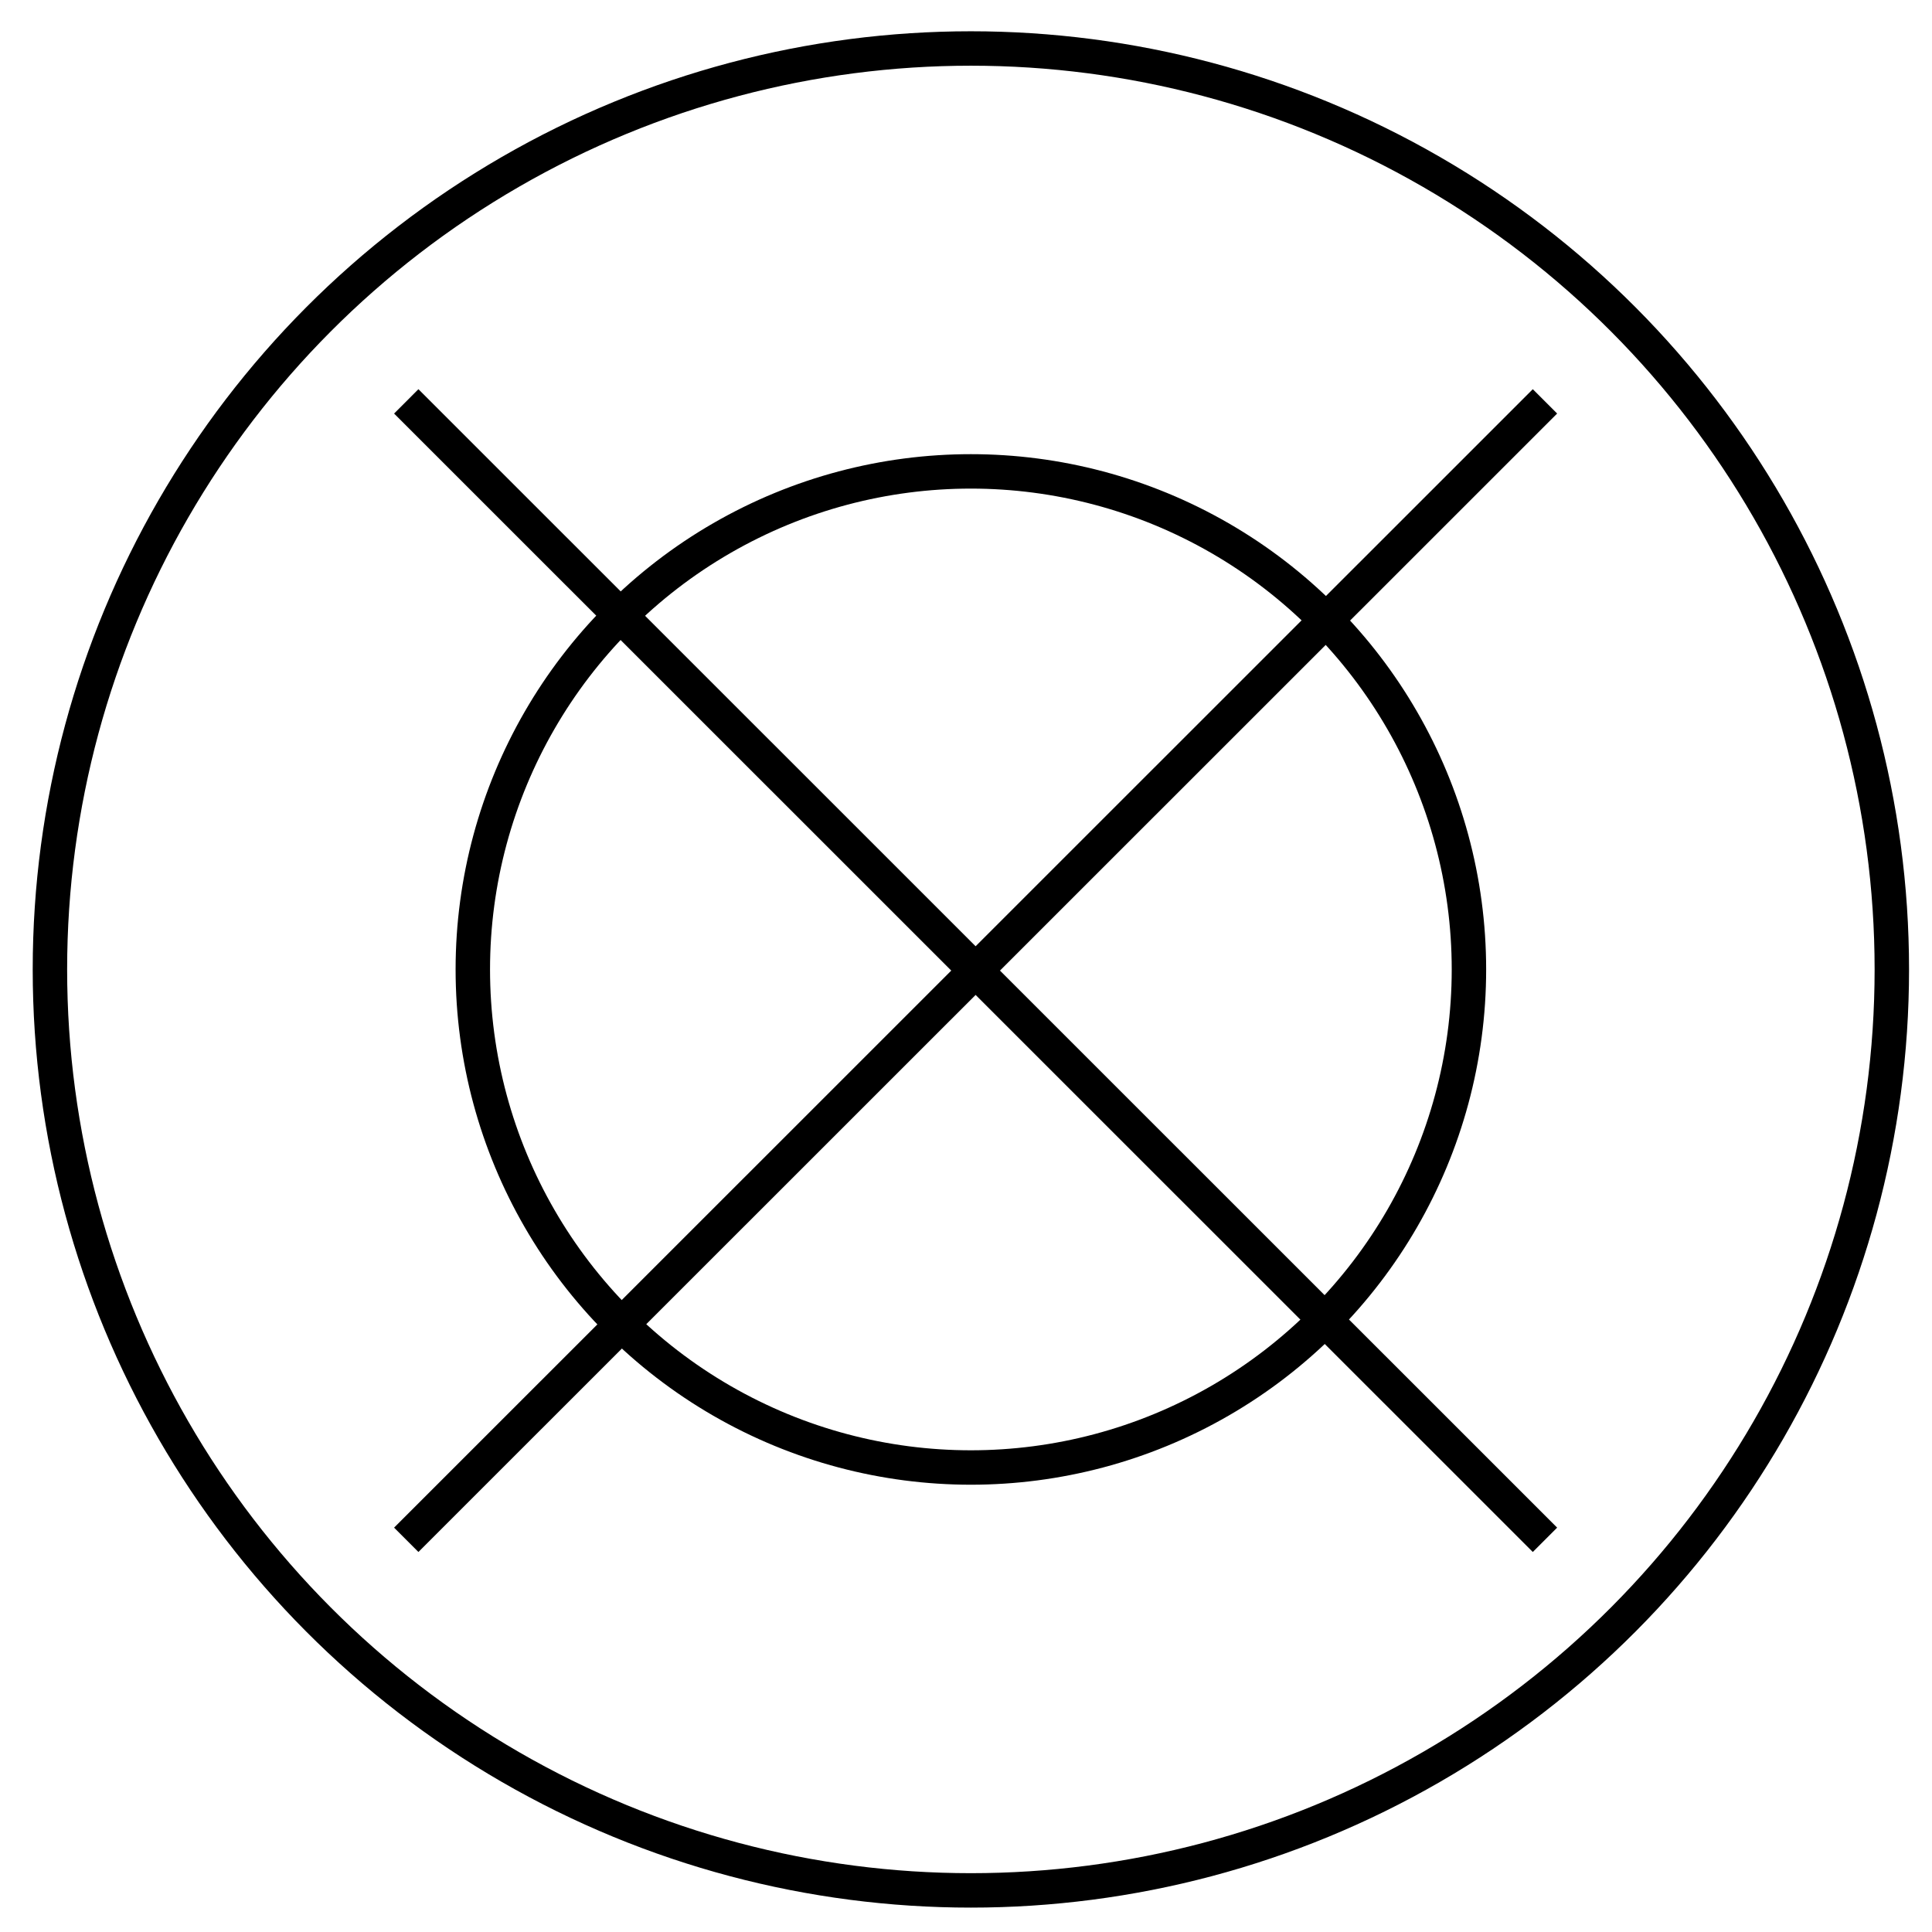 <?xml version="1.0" encoding="utf-8"?>
<!-- Generator: Adobe Illustrator 23.0.4, SVG Export Plug-In . SVG Version: 6.00 Build 0)  -->
<svg version="1.1" id="Ebene_1" xmlns="http://www.w3.org/2000/svg" xmlns:xlink="http://www.w3.org/1999/xlink" x="0px" y="0px"
	 viewBox="0 0 673.4 673.4" style="enable-background:new 0 0 673.4 673.4;" xml:space="preserve">
<style type="text/css">
	.st0{fill:none;stroke:#000000;stroke-width:12;stroke-miterlimit:10;}
</style>
<g>
	<circle class="st0" cx="338.4" cy="337.9" r="173.6"/>
	<g>
		<line class="st0" x1="141.6" y1="536.7" x2="538.5" y2="139.9"/>
		<line class="st0" x1="538.5" y1="536.7" x2="141.6" y2="139.9"/>
	</g>
	<circle class="st0" cx="338.4" cy="337.9" r="321"/>
</g>
</svg>
